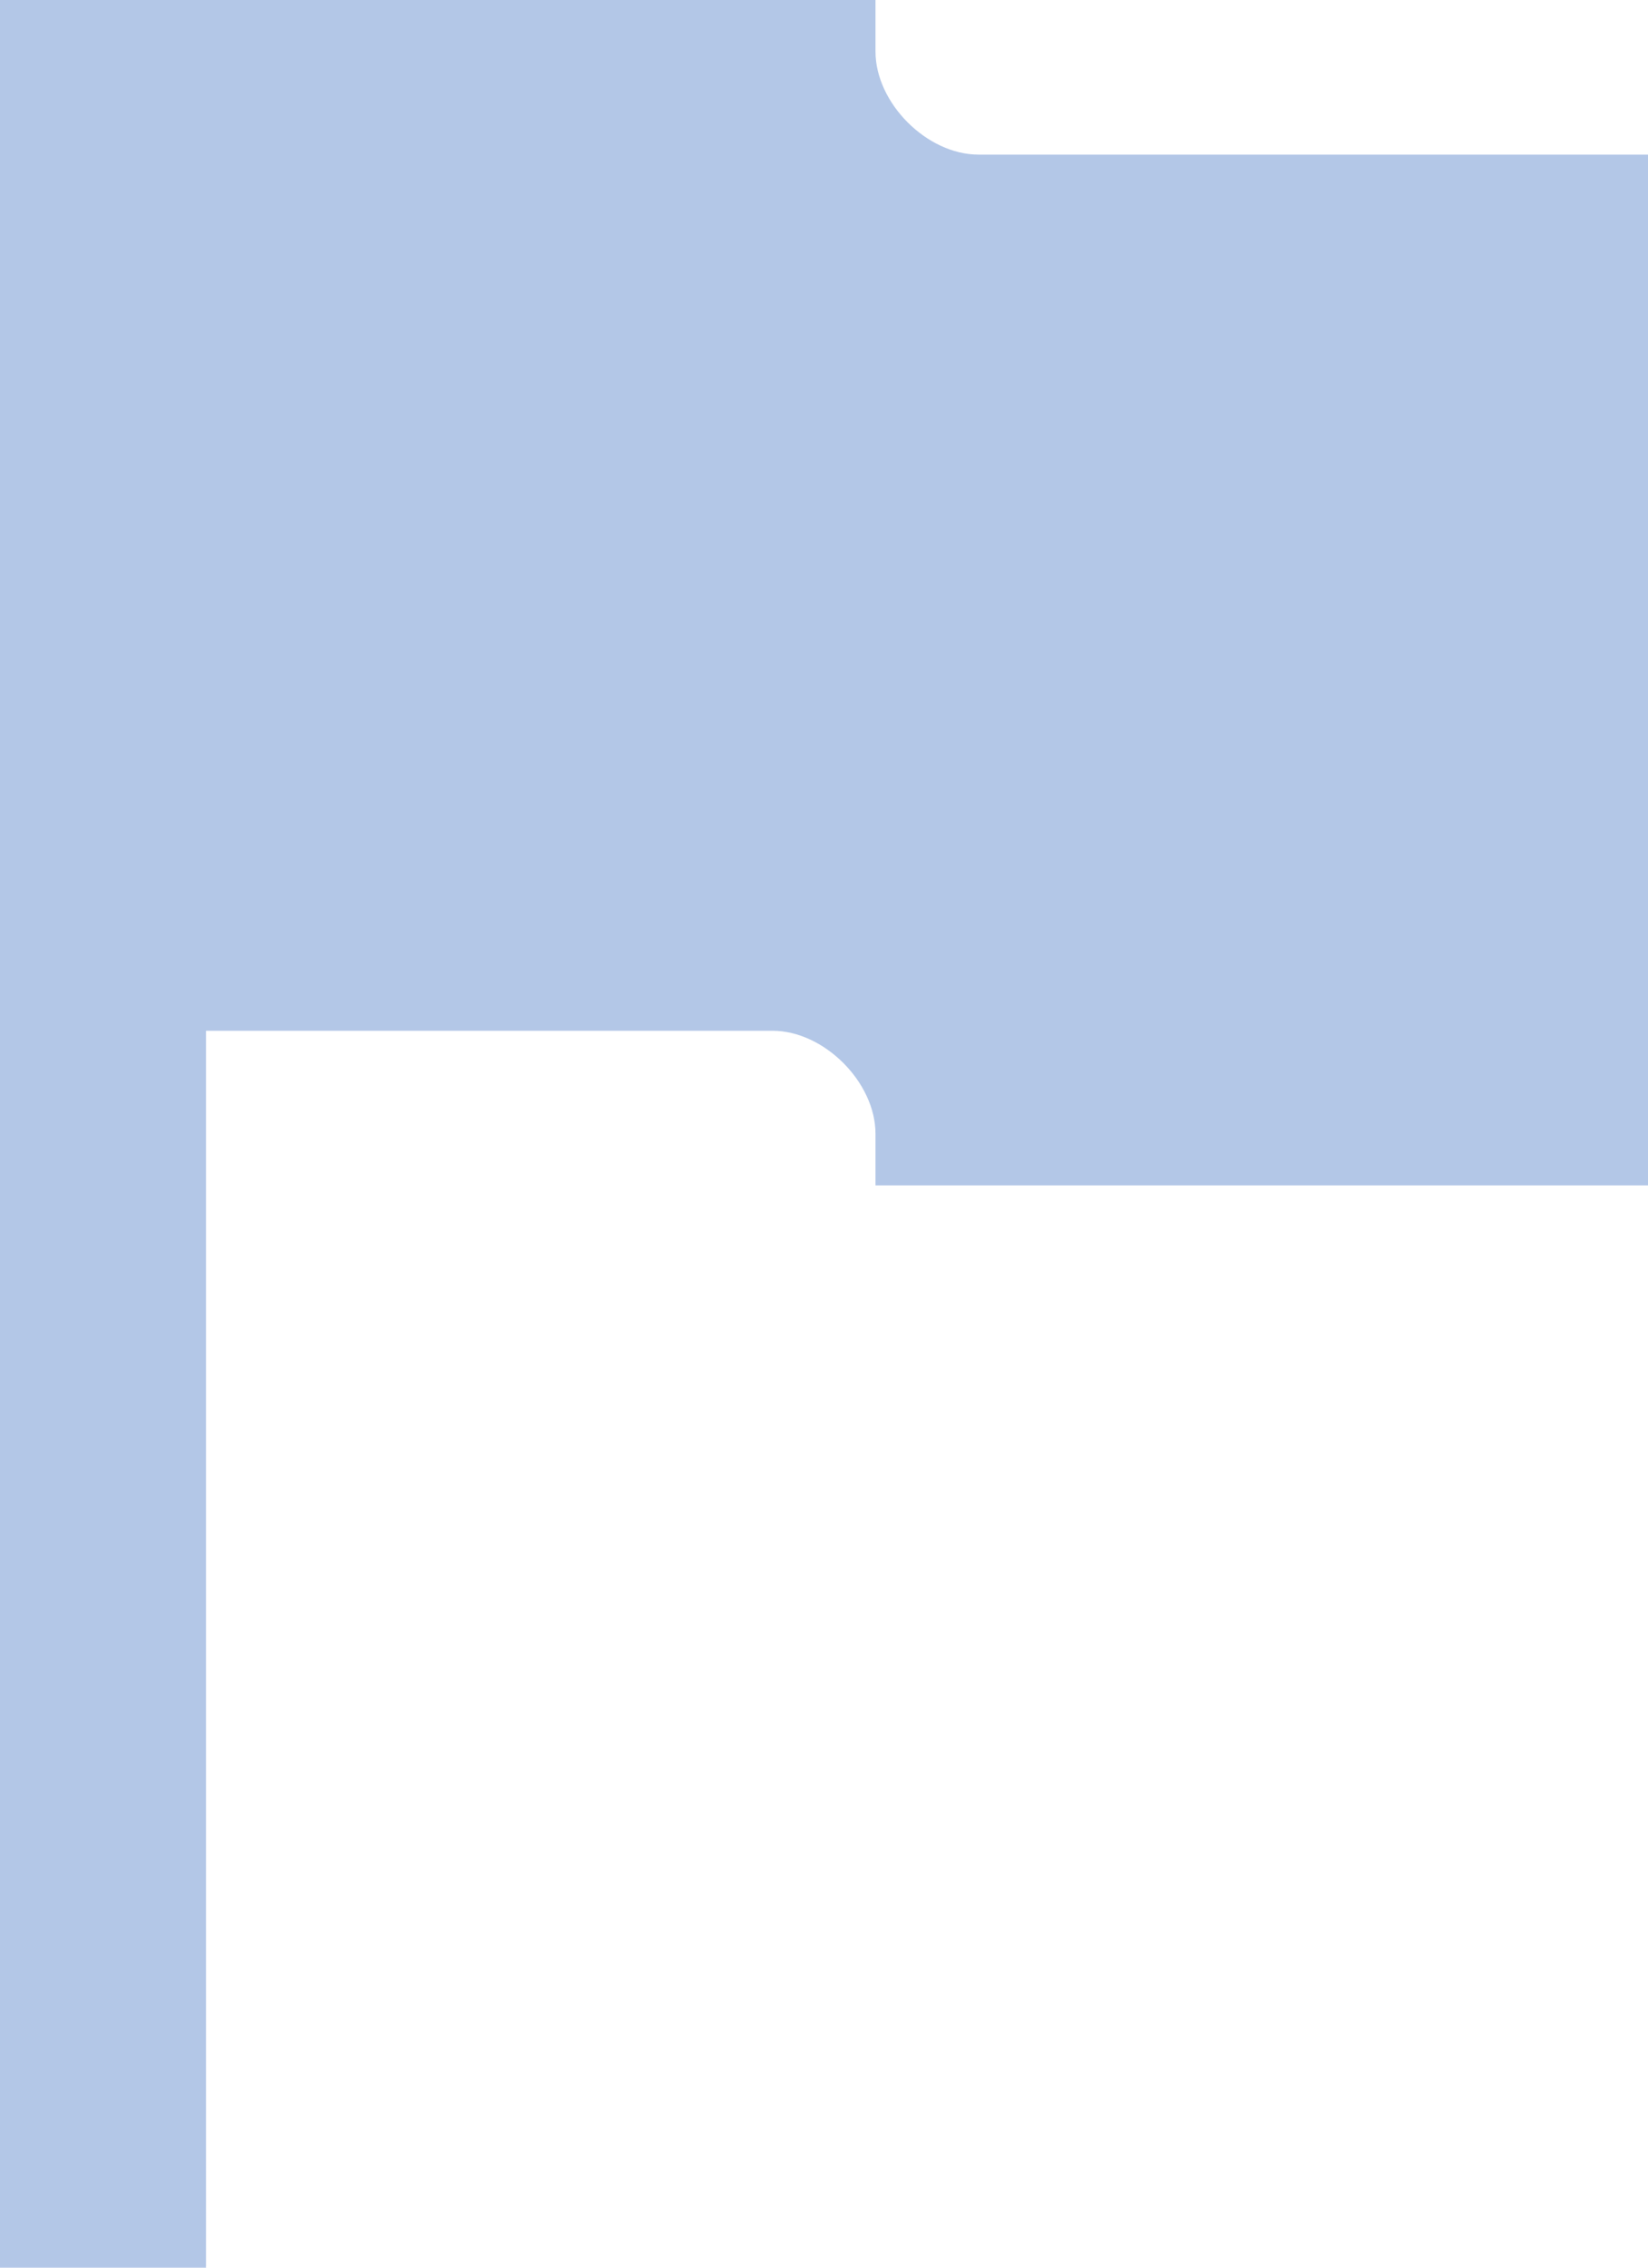<?xml version="1.0" encoding="utf-8"?>
<!-- Generator: Adobe Illustrator 26.3.1, SVG Export Plug-In . SVG Version: 6.00 Build 0)  -->
<svg version="1.1" id="Layer_1" xmlns="http://www.w3.org/2000/svg" xmlns:xlink="http://www.w3.org/1999/xlink" x="0px" y="0px"
	 viewBox="0 0 16 22" style="enable-background:new 0 0 16 22;" xml:space="preserve">
<style type="text/css">
	.st0{fill:#B3C7E7;}
</style>
<path class="st0" d="M16,1.5v10H8.5V11c0-0.5-0.5-1-1-1H2v12H0V0h8.5v0.5c0,0.5,0.5,1,1,1H16z"/>
</svg>
